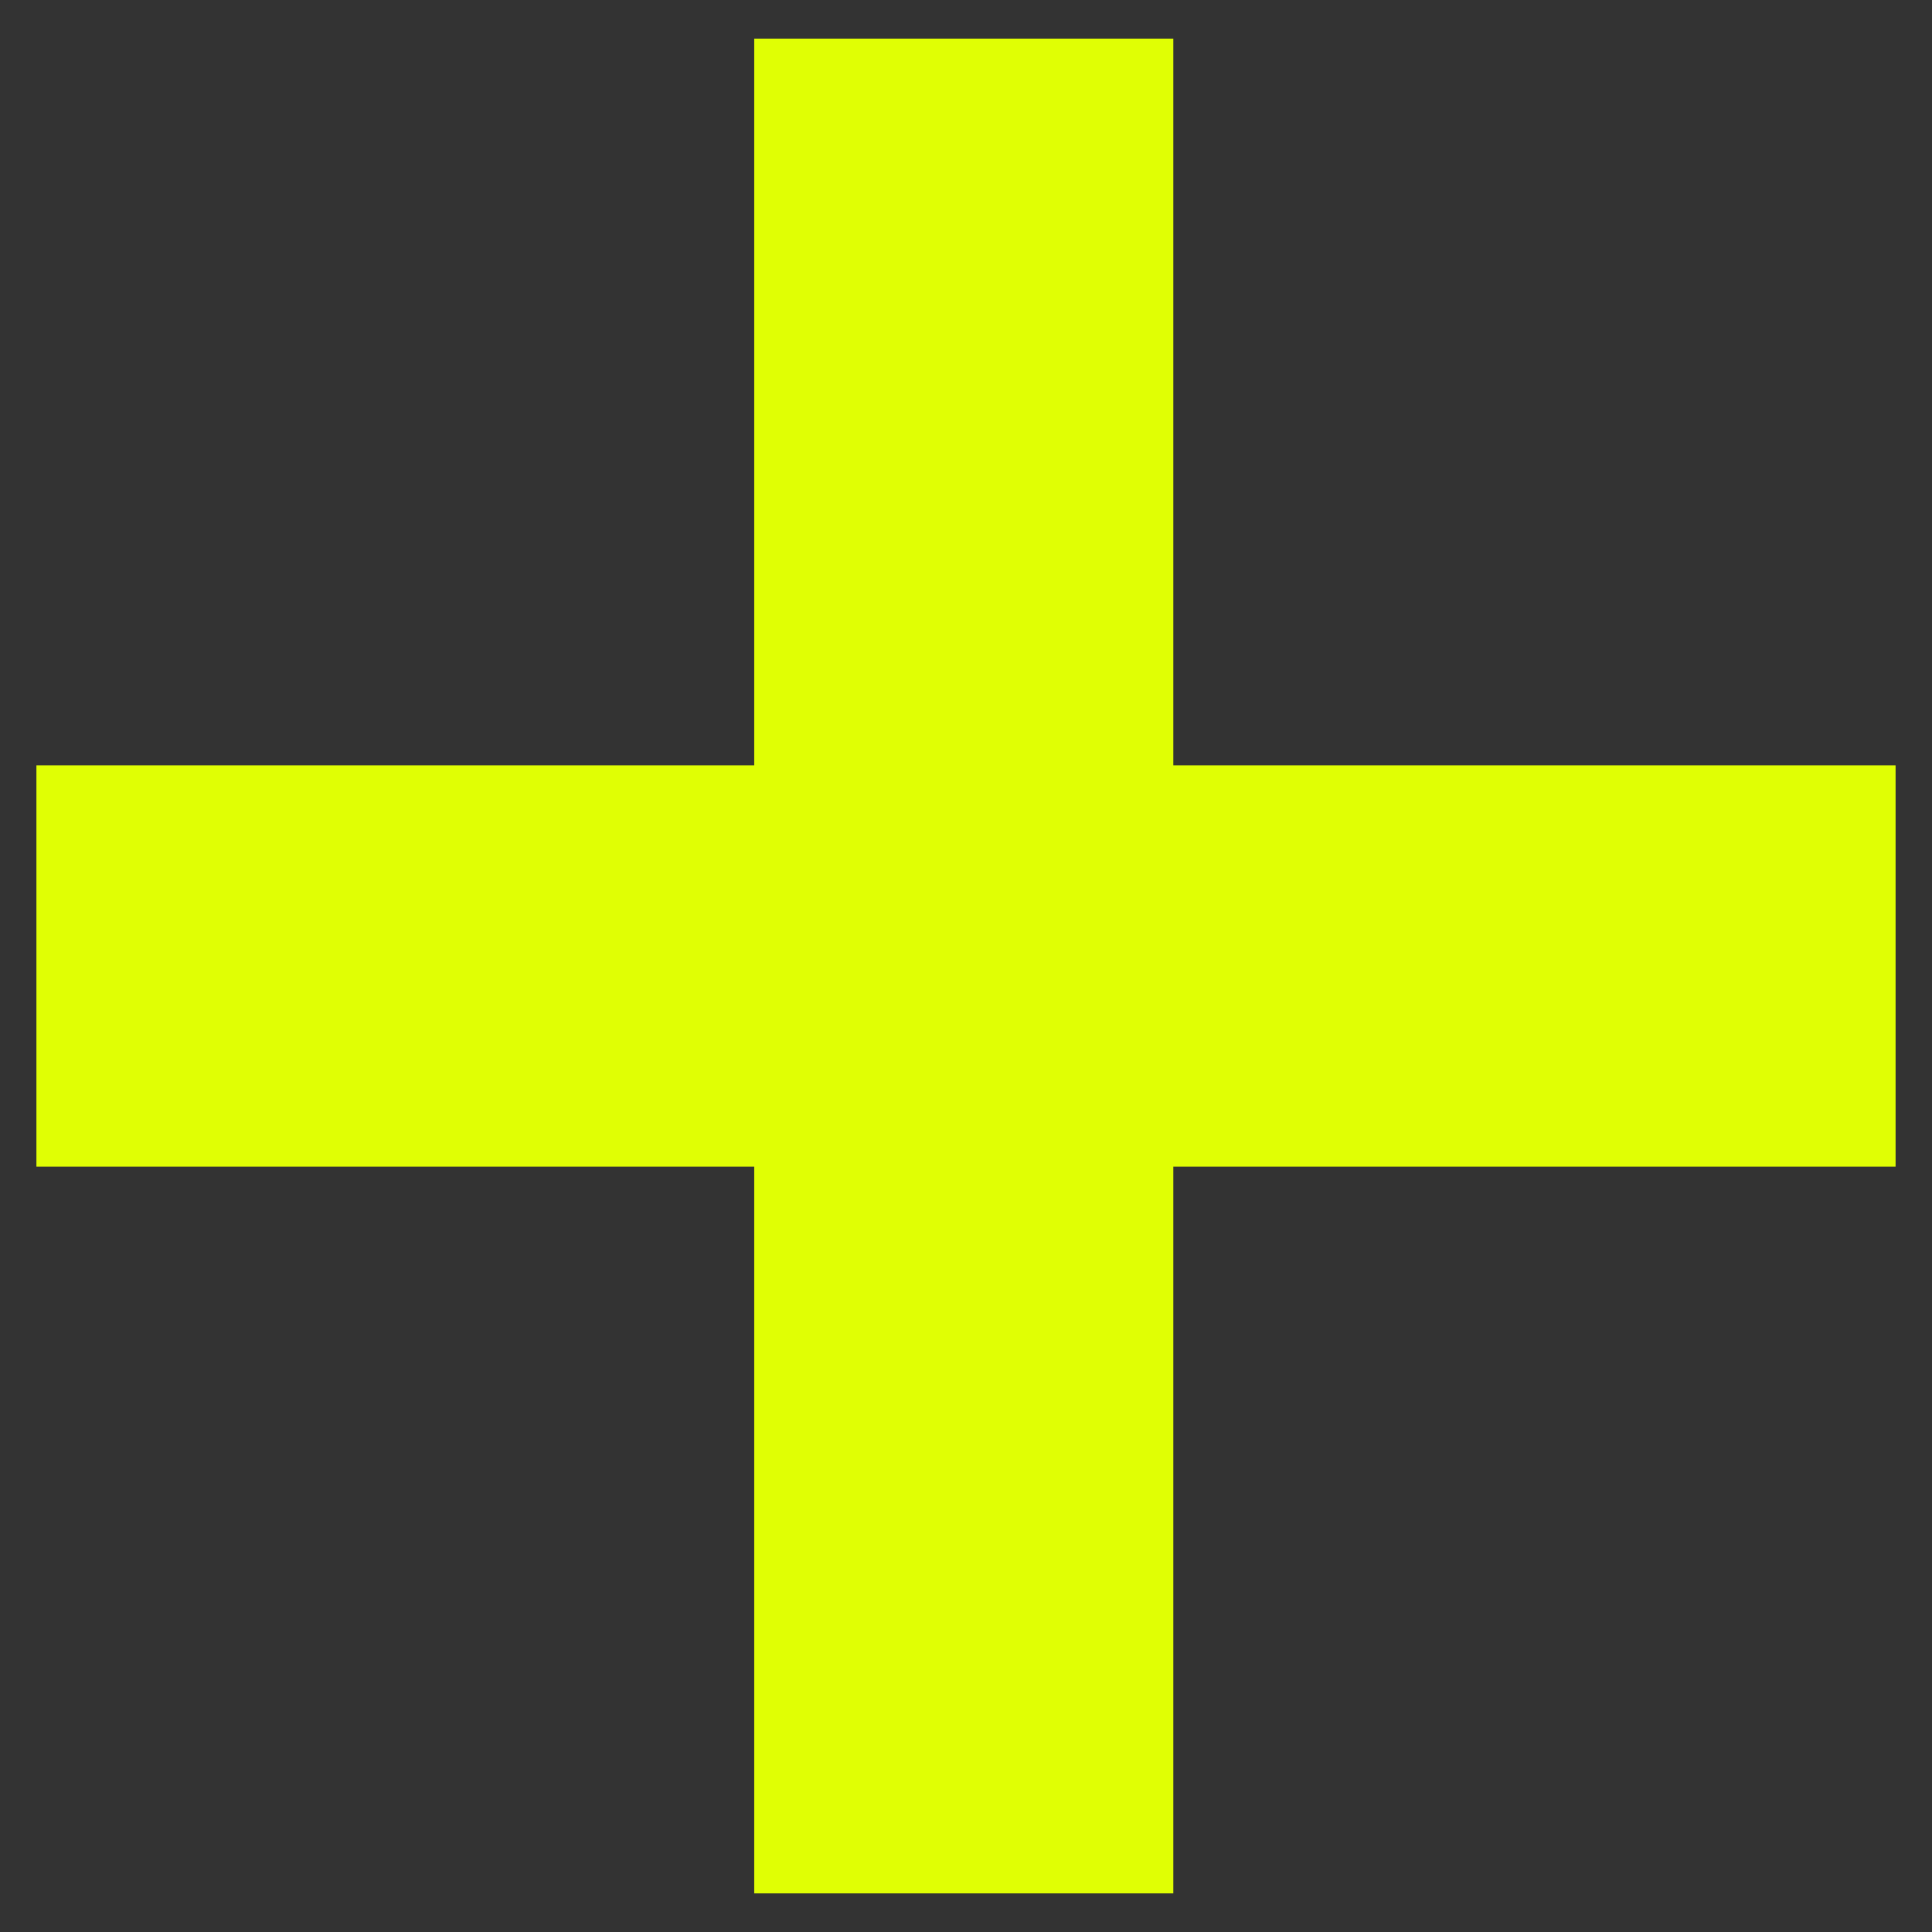 <svg width="26" height="26" viewBox="0 0 26 26" fill="none" xmlns="http://www.w3.org/2000/svg">
<rect x="0" y="0" width="26" height="26" fill="#333333" stroke="none"/>
<path d="M15.79 25.48H10.15V15.7H0.49V10.3H10.15V0.52H15.79V10.3H25.51V15.7H15.79V25.48Z" fill="#E0FF04"/>
</svg>
